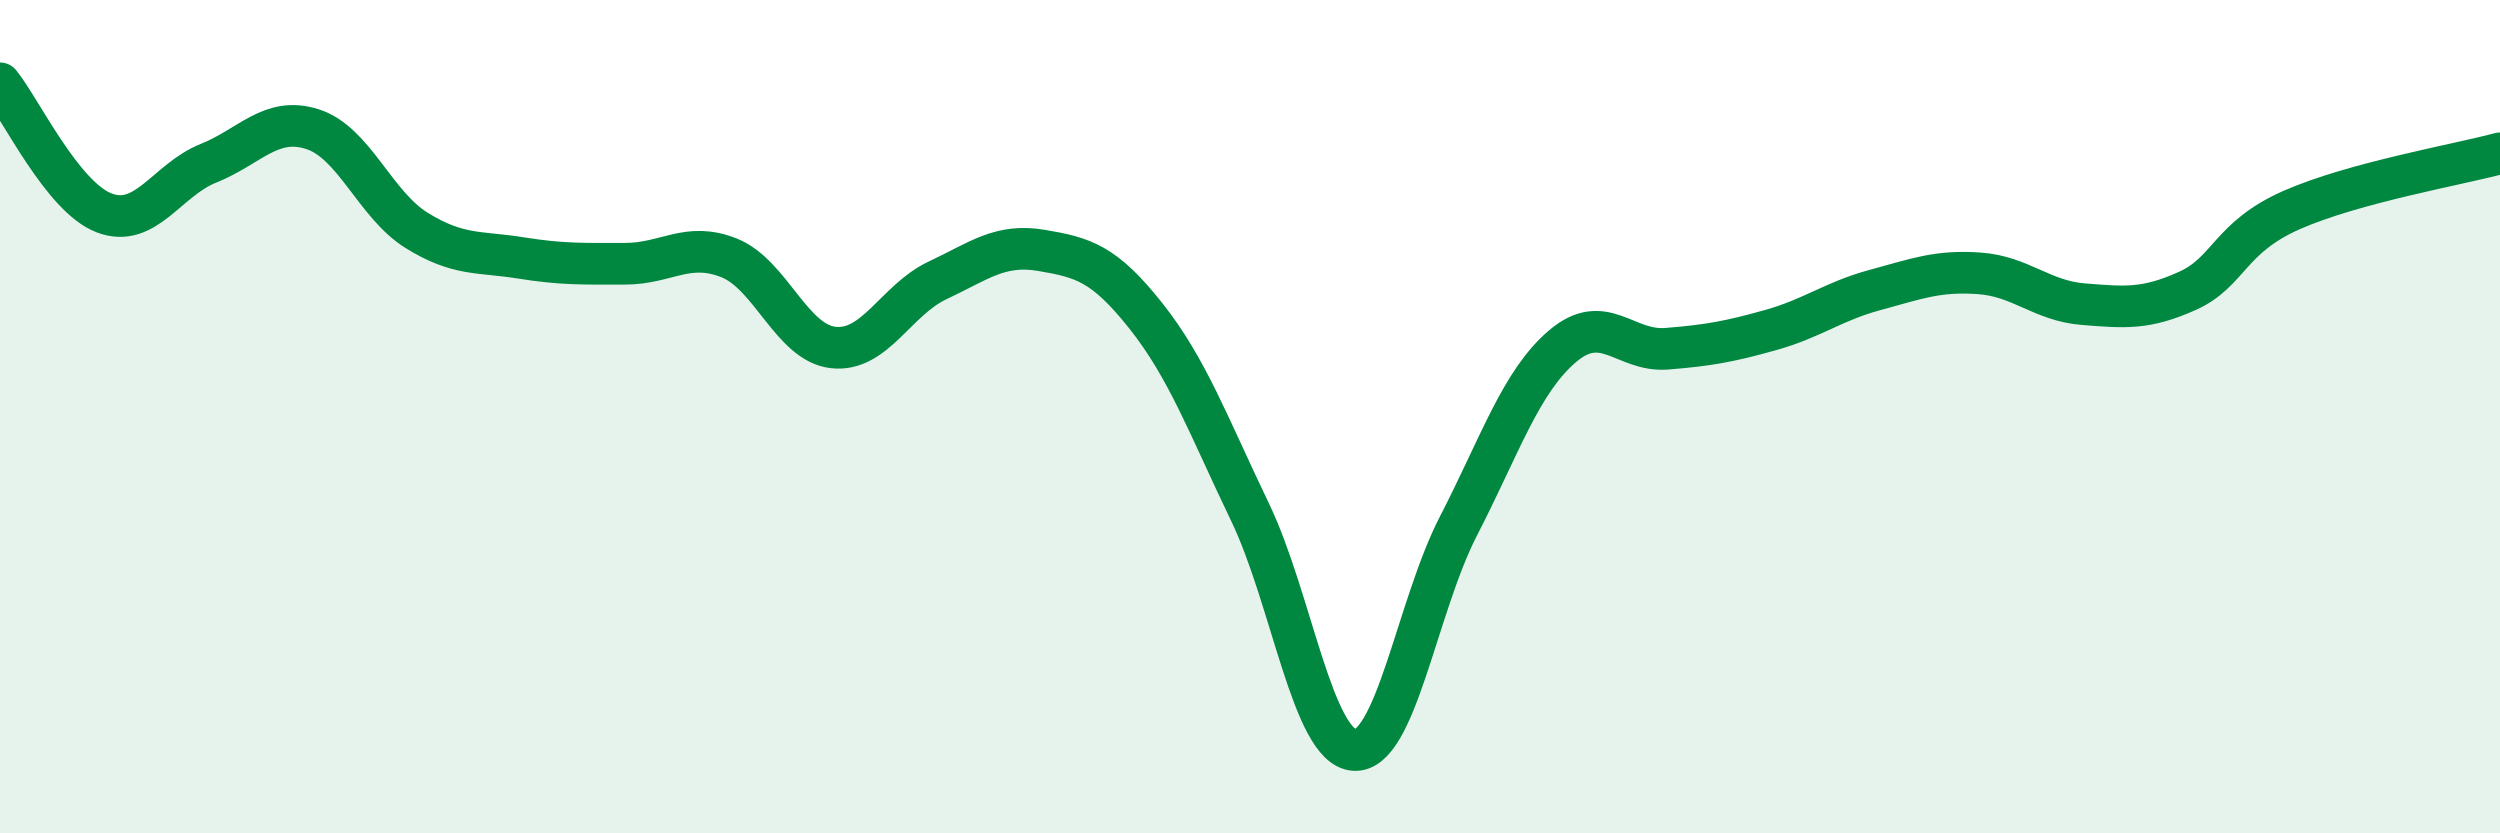 
    <svg width="60" height="20" viewBox="0 0 60 20" xmlns="http://www.w3.org/2000/svg">
      <path
        d="M 0,2 C 0.5,2.62 1.5,4.73 2.5,5.11 C 3.5,5.49 4,4.32 5,3.92 C 6,3.52 6.5,2.78 7.5,3.1 C 8.5,3.42 9,4.91 10,5.53 C 11,6.15 11.5,6.03 12.5,6.19 C 13.5,6.35 14,6.33 15,6.33 C 16,6.33 16.5,5.79 17.5,6.19 C 18.5,6.59 19,8.23 20,8.34 C 21,8.45 21.5,7.2 22.5,6.73 C 23.5,6.26 24,5.84 25,6.01 C 26,6.18 26.5,6.32 27.5,7.58 C 28.5,8.84 29,10.21 30,12.29 C 31,14.37 31.5,17.93 32.5,18 C 33.5,18.07 34,14.57 35,12.63 C 36,10.69 36.5,9.16 37.5,8.31 C 38.5,7.46 39,8.45 40,8.37 C 41,8.29 41.5,8.2 42.5,7.92 C 43.5,7.64 44,7.23 45,6.96 C 46,6.69 46.5,6.49 47.5,6.56 C 48.5,6.63 49,7.22 50,7.3 C 51,7.38 51.5,7.43 52.5,6.98 C 53.5,6.53 53.5,5.7 55,5.04 C 56.5,4.38 59,3.95 60,3.68L60 20L0 20Z"
        fill="#008740"
        opacity="0.1"
        stroke-linecap="round"
        stroke-linejoin="round"
      />
      <path
        d="M 0,2 C 0.5,2.62 1.5,4.73 2.5,5.11 C 3.5,5.49 4,4.32 5,3.92 C 6,3.52 6.5,2.78 7.5,3.1 C 8.5,3.42 9,4.91 10,5.53 C 11,6.15 11.5,6.03 12.5,6.19 C 13.5,6.35 14,6.33 15,6.33 C 16,6.33 16.5,5.79 17.5,6.19 C 18.5,6.59 19,8.23 20,8.34 C 21,8.45 21.5,7.2 22.5,6.73 C 23.5,6.26 24,5.84 25,6.01 C 26,6.18 26.5,6.32 27.5,7.58 C 28.5,8.84 29,10.21 30,12.29 C 31,14.37 31.5,17.93 32.5,18 C 33.5,18.07 34,14.57 35,12.63 C 36,10.69 36.5,9.16 37.5,8.31 C 38.5,7.46 39,8.45 40,8.37 C 41,8.29 41.5,8.2 42.5,7.92 C 43.5,7.64 44,7.23 45,6.96 C 46,6.69 46.5,6.49 47.5,6.56 C 48.5,6.63 49,7.22 50,7.3 C 51,7.38 51.5,7.43 52.5,6.98 C 53.5,6.53 53.5,5.7 55,5.04 C 56.5,4.38 59,3.95 60,3.68"
        stroke="#008740"
        stroke-width="1"
        fill="none"
        stroke-linecap="round"
        stroke-linejoin="round"
      />
    </svg>
  